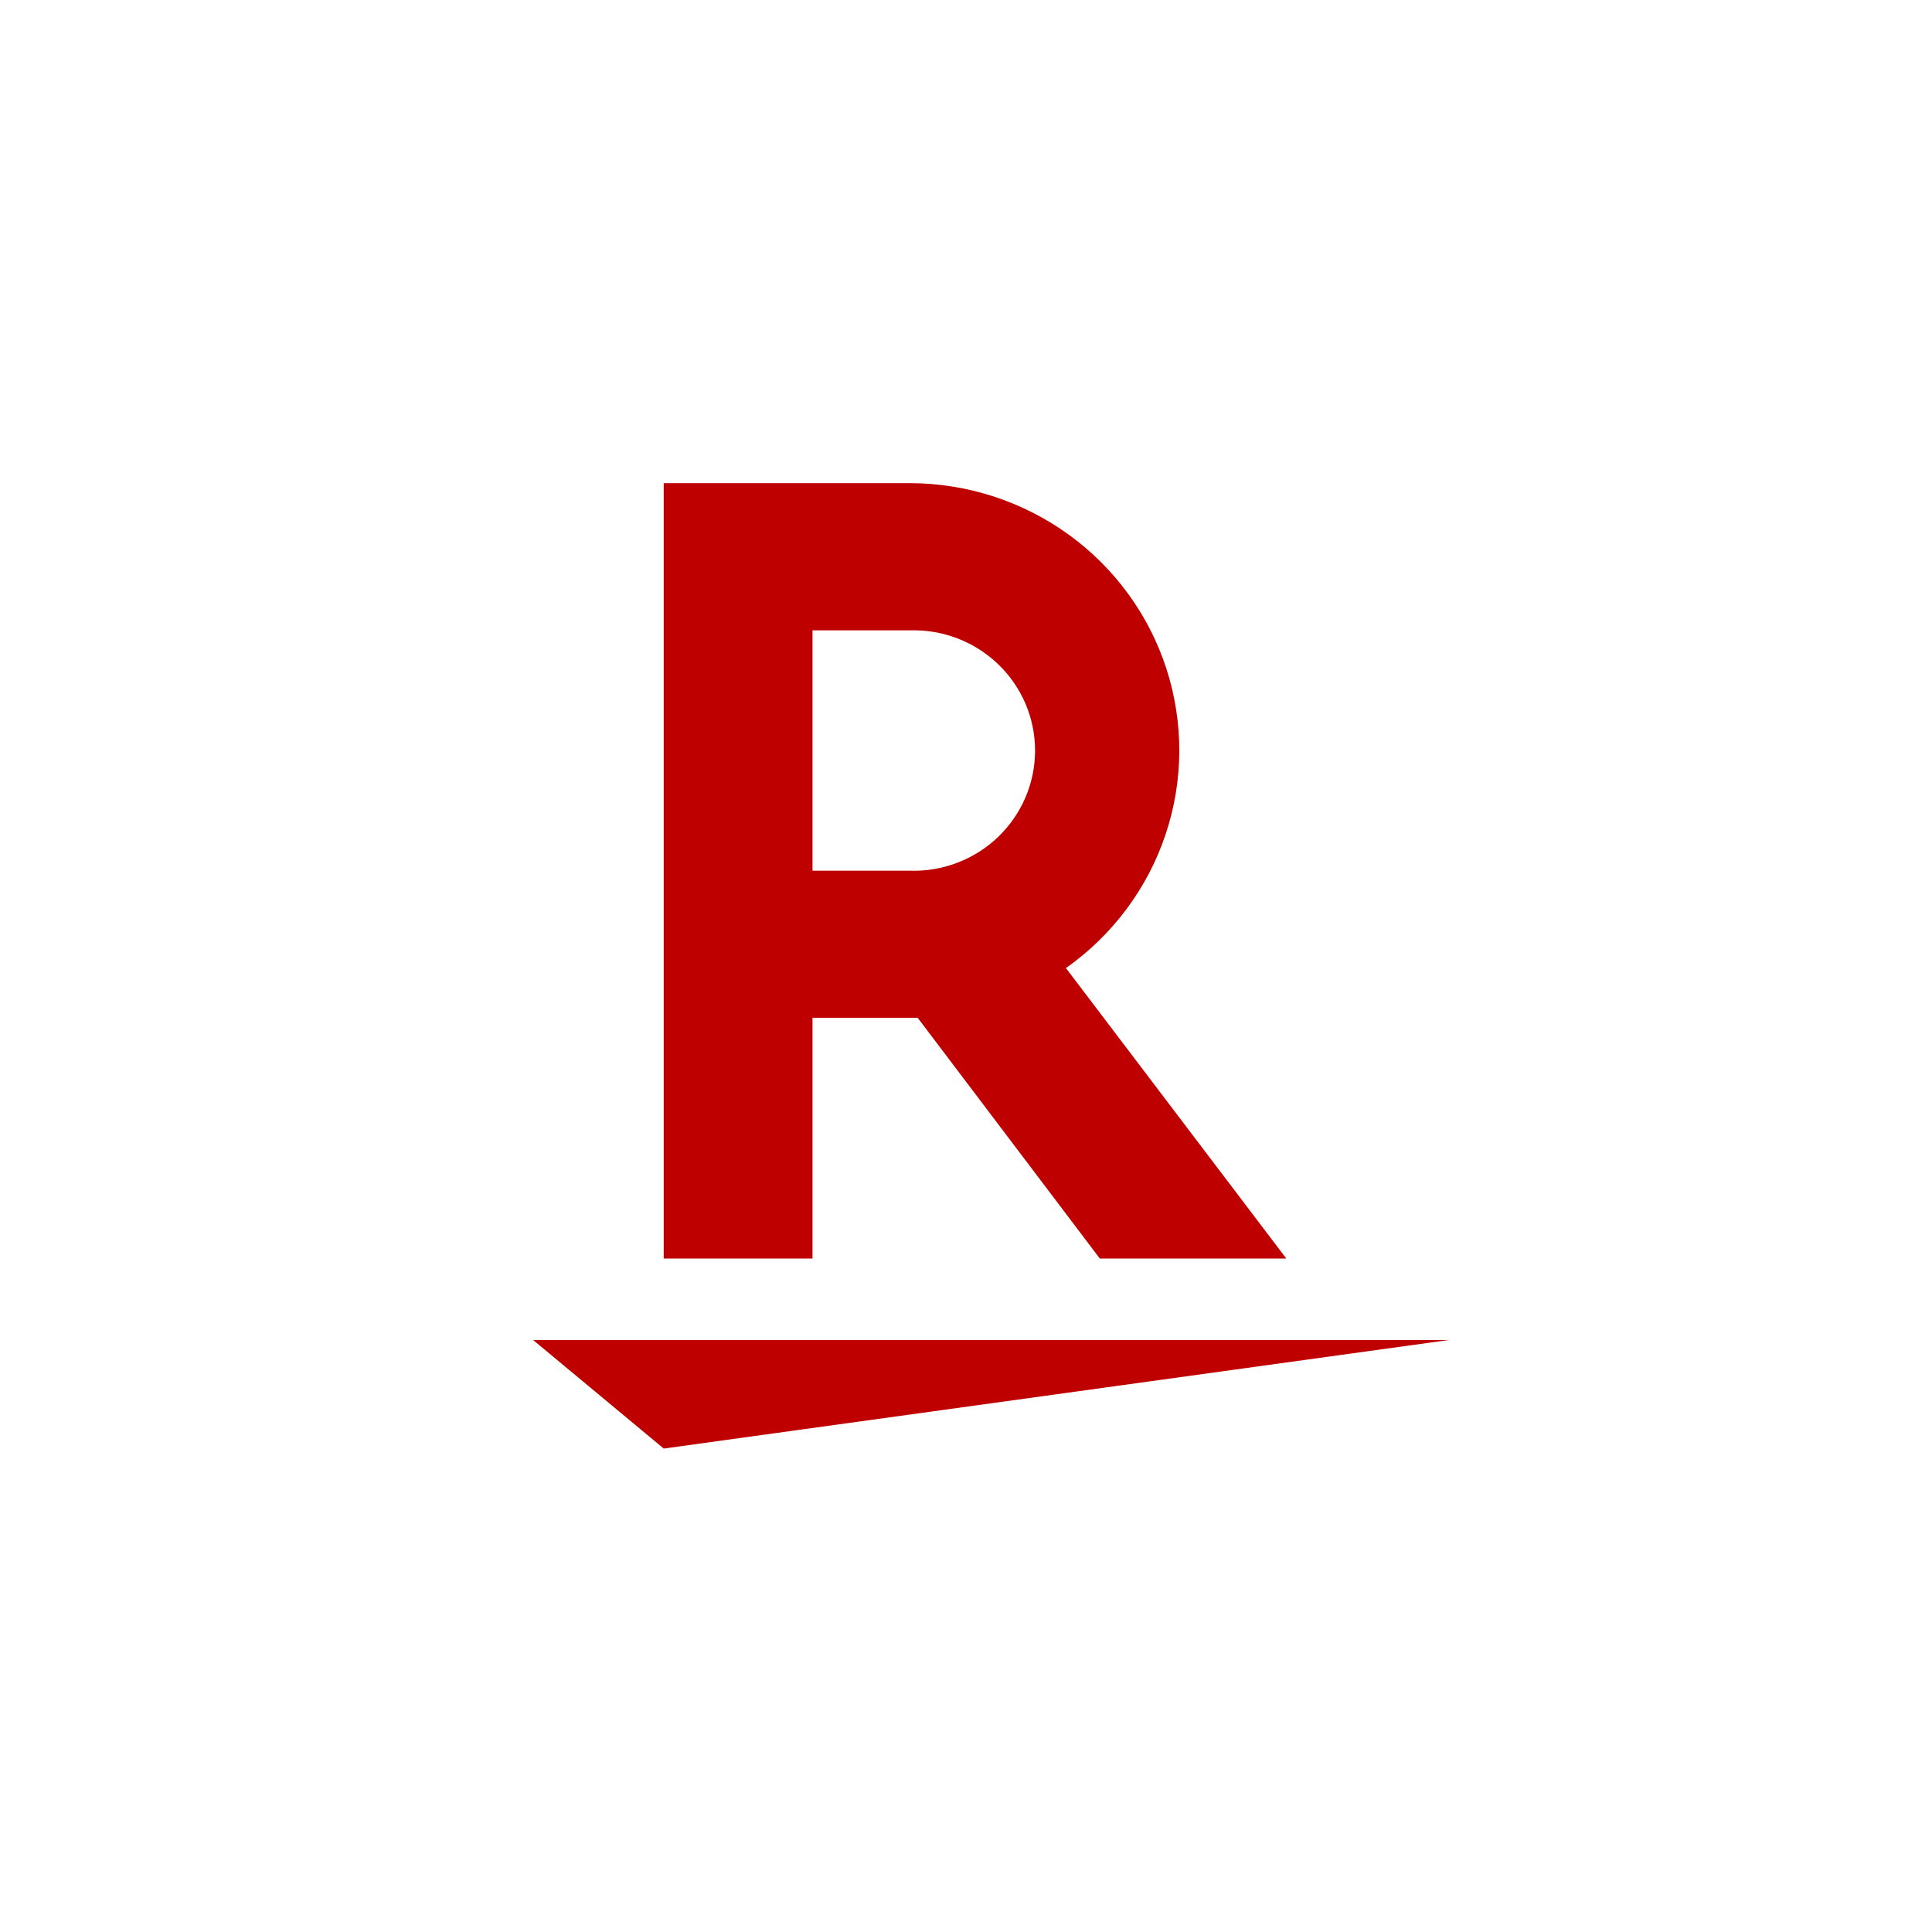 <svg xmlns="http://www.w3.org/2000/svg" width="40" height="40" viewBox="-10 -10 40 40" fill="none">
  <g clip-path="url(#clip0_138_1774)">
    <path
      d="M3.742 19.991L1.037 17.743H20L3.742 19.991ZM6.822 16.057V11.073H9L12.771 16.057H16.632L12.069 10.043C13.033 9.363 13.755 8.397 14.129 7.285C14.504 6.173 14.511 4.971 14.152 3.854C13.792 2.737 13.083 1.762 12.128 1.07C11.172 0.378 10.02 0.004 8.836 0.003L3.742 0.003V16.057H6.822ZM6.822 3.051H8.836C9.173 3.04 9.508 3.097 9.822 3.217C10.136 3.337 10.423 3.519 10.665 3.751C10.907 3.983 11.099 4.261 11.231 4.568C11.362 4.875 11.43 5.206 11.43 5.539C11.43 5.873 11.362 6.203 11.231 6.51C11.099 6.818 10.907 7.095 10.665 7.328C10.423 7.56 10.136 7.741 9.822 7.861C9.508 7.982 9.173 8.038 8.836 8.027H6.822V3.051Z"
      fill="#BF0000" />
  </g>
</svg>